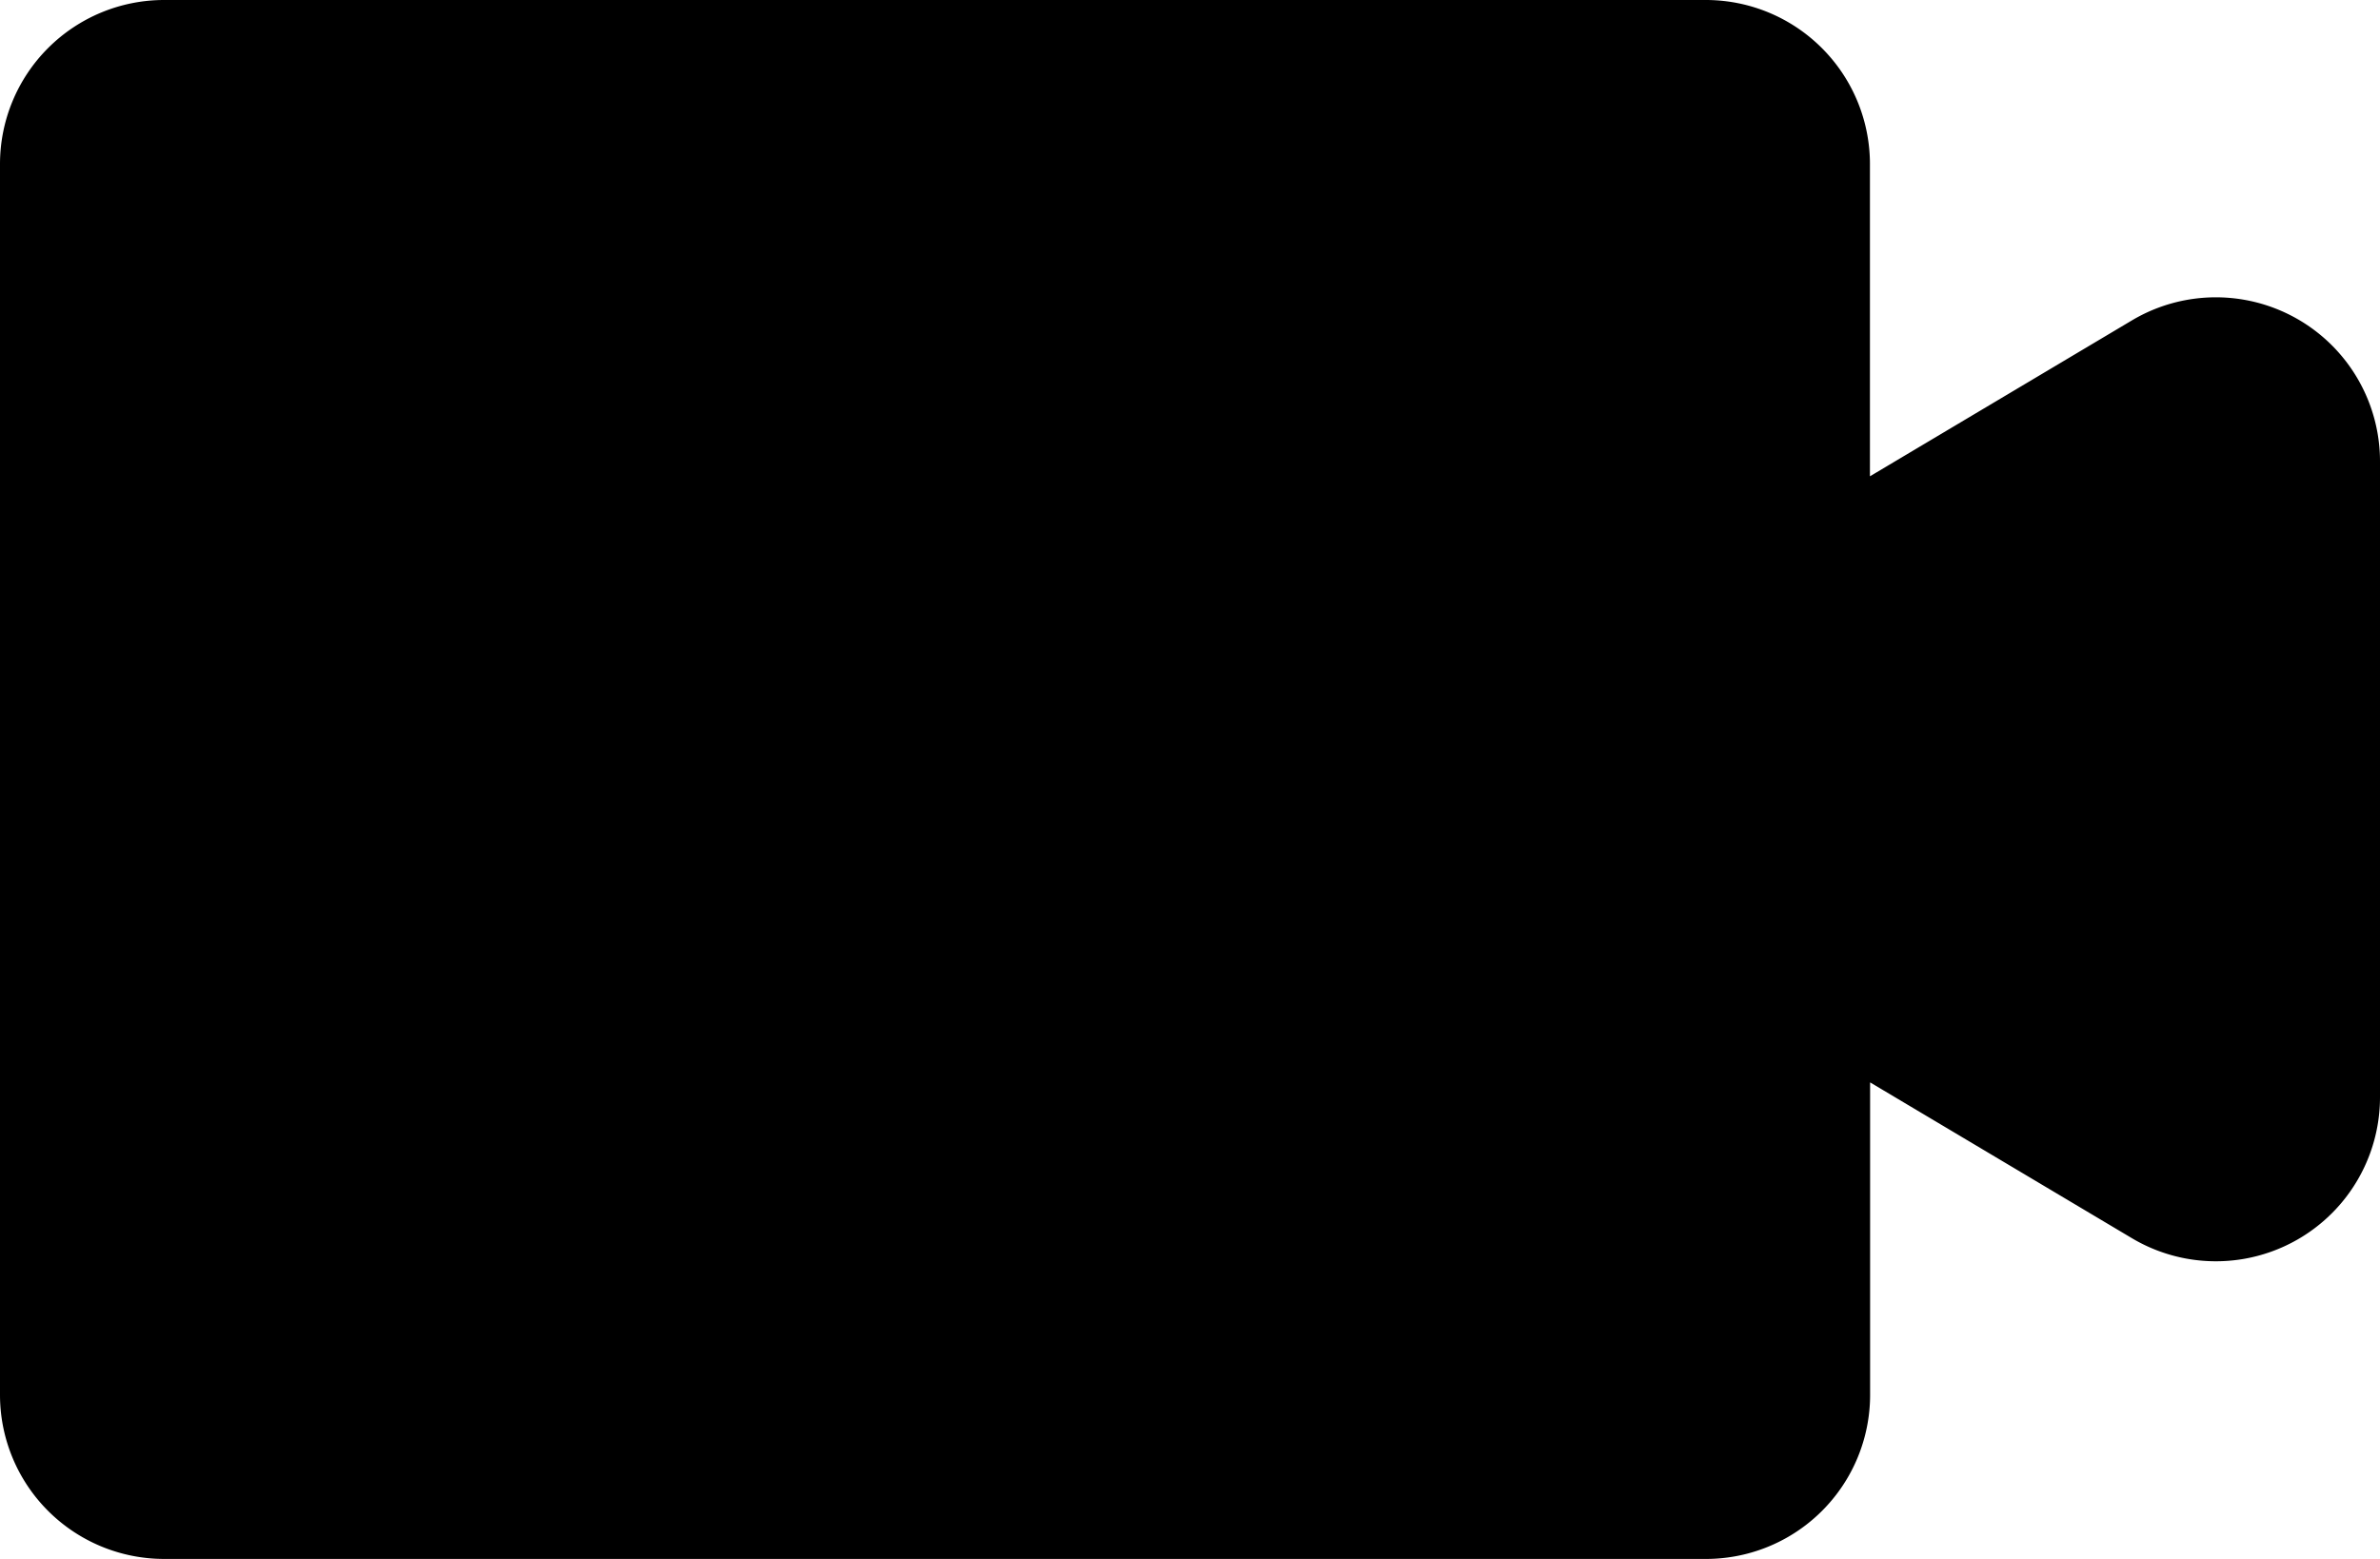 <svg xmlns="http://www.w3.org/2000/svg" width="29" height="19" viewBox="0 0 29 19">
  <path id="icon_cam" d="M2,19a2,2,0,0,1-2-2V2A2,2,0,0,1,2,0H20.785a2,2,0,0,1,2,2V5.805l3.192-1.9A2,2,0,0,1,29,5.627v7.746a2,2,0,0,1-3.021,1.719l-3.192-1.9V17a2,2,0,0,1-2,2Z" fill="#000"/>
</svg>
